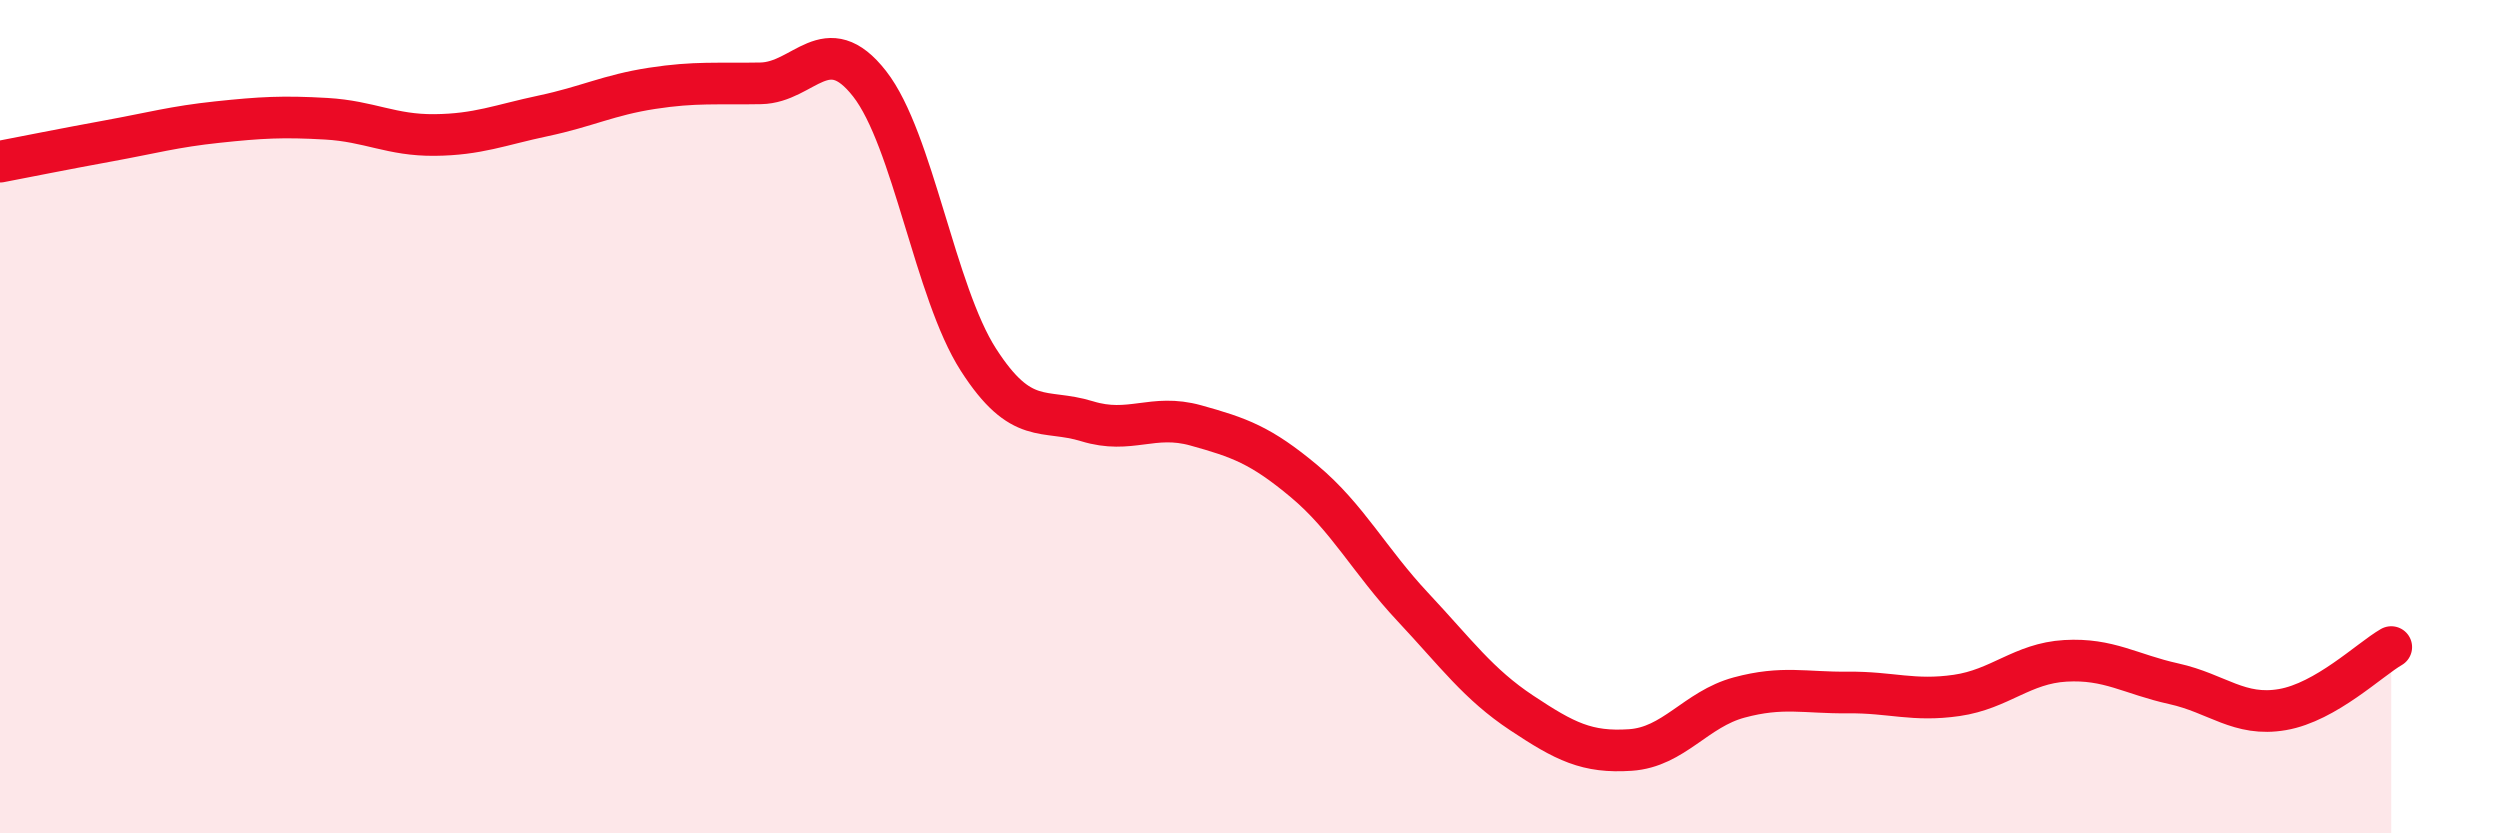 
    <svg width="60" height="20" viewBox="0 0 60 20" xmlns="http://www.w3.org/2000/svg">
      <path
        d="M 0,3.88 C 0.52,3.78 1.57,3.57 2.61,3.38 C 3.65,3.19 4.18,3.04 5.22,2.93 C 6.26,2.82 6.79,2.79 7.83,2.85 C 8.87,2.91 9.39,3.25 10.43,3.24 C 11.47,3.23 12,3 13.04,2.78 C 14.08,2.56 14.61,2.28 15.65,2.12 C 16.69,1.96 17.22,2.02 18.26,2 C 19.3,1.98 19.83,0.68 20.87,2.01 C 21.91,3.34 22.44,7.01 23.48,8.63 C 24.52,10.25 25.05,9.79 26.09,10.11 C 27.13,10.43 27.66,9.92 28.7,10.21 C 29.74,10.5 30.26,10.68 31.3,11.55 C 32.34,12.42 32.87,13.46 33.91,14.57 C 34.95,15.68 35.48,16.42 36.52,17.11 C 37.56,17.8 38.09,18.07 39.13,18 C 40.17,17.93 40.7,17.02 41.74,16.74 C 42.78,16.46 43.31,16.63 44.35,16.62 C 45.39,16.61 45.92,16.84 46.96,16.69 C 48,16.54 48.53,15.92 49.57,15.86 C 50.61,15.8 51.13,16.18 52.17,16.41 C 53.21,16.64 53.74,17.21 54.78,17.03 C 55.82,16.85 56.87,15.83 57.39,15.53L57.39 20L0 20Z"
        fill="#EB0A25"
        opacity="0.1"
        stroke-linecap="round"
        stroke-linejoin="round"
      />
      <path
        d="M 0,3.88 C 0.52,3.78 1.57,3.57 2.61,3.38 C 3.65,3.19 4.18,3.04 5.22,2.93 C 6.26,2.82 6.79,2.79 7.83,2.85 C 8.87,2.91 9.39,3.25 10.43,3.24 C 11.47,3.23 12,3 13.04,2.78 C 14.08,2.56 14.61,2.28 15.65,2.12 C 16.69,1.96 17.22,2.02 18.26,2 C 19.3,1.98 19.83,0.68 20.87,2.01 C 21.91,3.34 22.44,7.01 23.48,8.63 C 24.52,10.25 25.05,9.79 26.09,10.11 C 27.13,10.43 27.66,9.92 28.7,10.21 C 29.74,10.5 30.26,10.68 31.3,11.55 C 32.34,12.42 32.87,13.46 33.91,14.57 C 34.95,15.68 35.48,16.42 36.52,17.11 C 37.56,17.8 38.09,18.07 39.13,18 C 40.17,17.93 40.7,17.02 41.74,16.74 C 42.78,16.46 43.31,16.63 44.35,16.62 C 45.39,16.61 45.92,16.84 46.96,16.69 C 48,16.54 48.53,15.92 49.57,15.86 C 50.61,15.8 51.13,16.18 52.17,16.41 C 53.21,16.64 53.74,17.21 54.78,17.03 C 55.82,16.85 56.87,15.83 57.39,15.53"
        stroke="#EB0A25"
        stroke-width="1"
        fill="none"
        stroke-linecap="round"
        stroke-linejoin="round"
      />
    </svg>
  